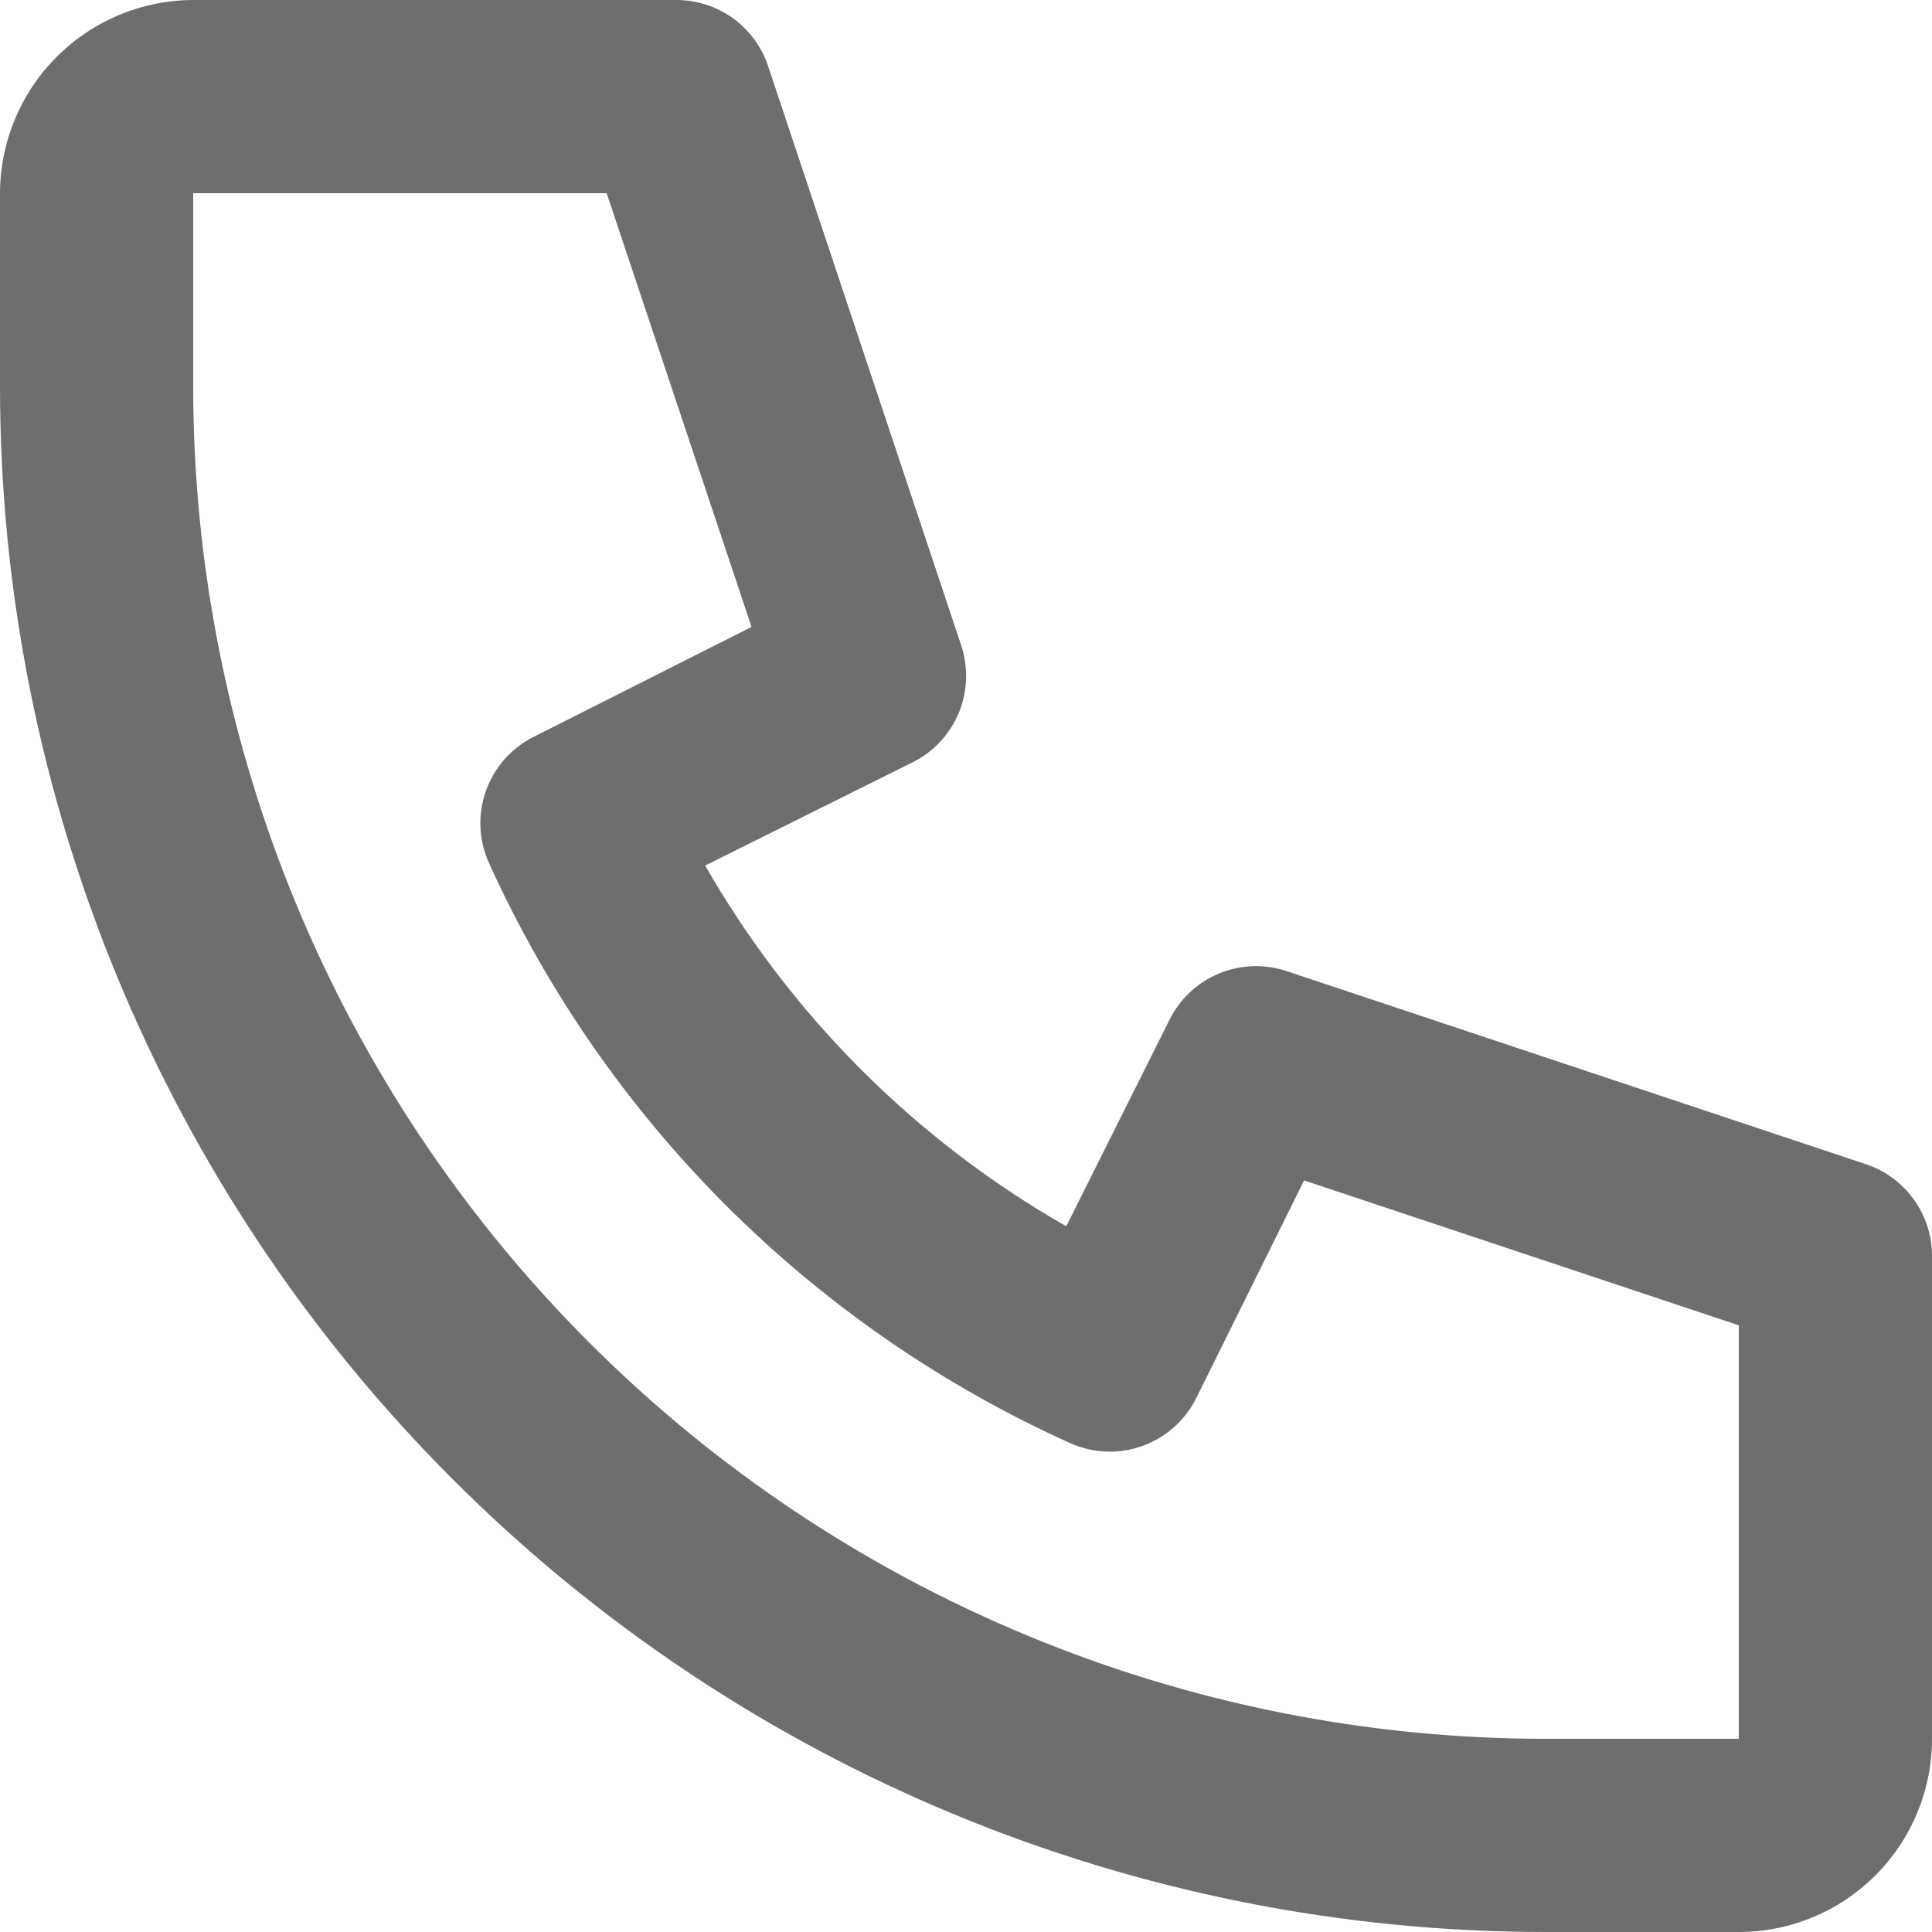 <svg width="24" height="24" viewBox="0 0 24 24" fill="none" xmlns="http://www.w3.org/2000/svg"><path d="M13.248 15.228 14.532 12.66C14.661 12.405 14.877 12.204 15.141 12.094 15.405 11.984 15.7 11.972 15.972 12.06L23.172 14.46C23.413 14.538 23.622 14.691 23.771 14.896 23.92 15.1 24 15.347 24 15.6V21.6C24 22.236 23.747 22.847 23.297 23.297 22.847 23.747 22.236 24 21.6 24H19.2c-5.092.0-9.976-2.023-13.576-5.624C2.023 14.776.0 9.892.0 4.8V2.4C.002 1.764.255 1.155.705.705 1.155.255 1.764.002 2.4 400025e-11h6C8.652-645394e-9 8.897.078 9.102.224 9.306.371 9.46.578 9.54.816L11.94 8.016C12.031 8.29 12.021 8.587 11.911 8.854 11.8 9.121 11.598 9.339 11.34 9.468L8.76 10.752C9.827 12.616 11.372 14.161 13.236 15.228H13.248zM7.536 2.4H2.4V4.8c0 4.456 1.77 8.729 4.921 11.879C10.471 19.83 14.744 21.6 19.2 21.6H21.6V16.464L16.2 14.664 14.856 17.376C14.716 17.651 14.477 17.861 14.186 17.964 13.896 18.067 13.577 18.054 13.296 17.928 10.091 16.483 7.522 13.919 6.072 10.716 5.946 10.435 5.933 10.116 6.036 9.826 6.139 9.535 6.349 9.295 6.624 9.156L9.336 7.788 7.536 2.4z" fill="#6e6e6e"/></svg>